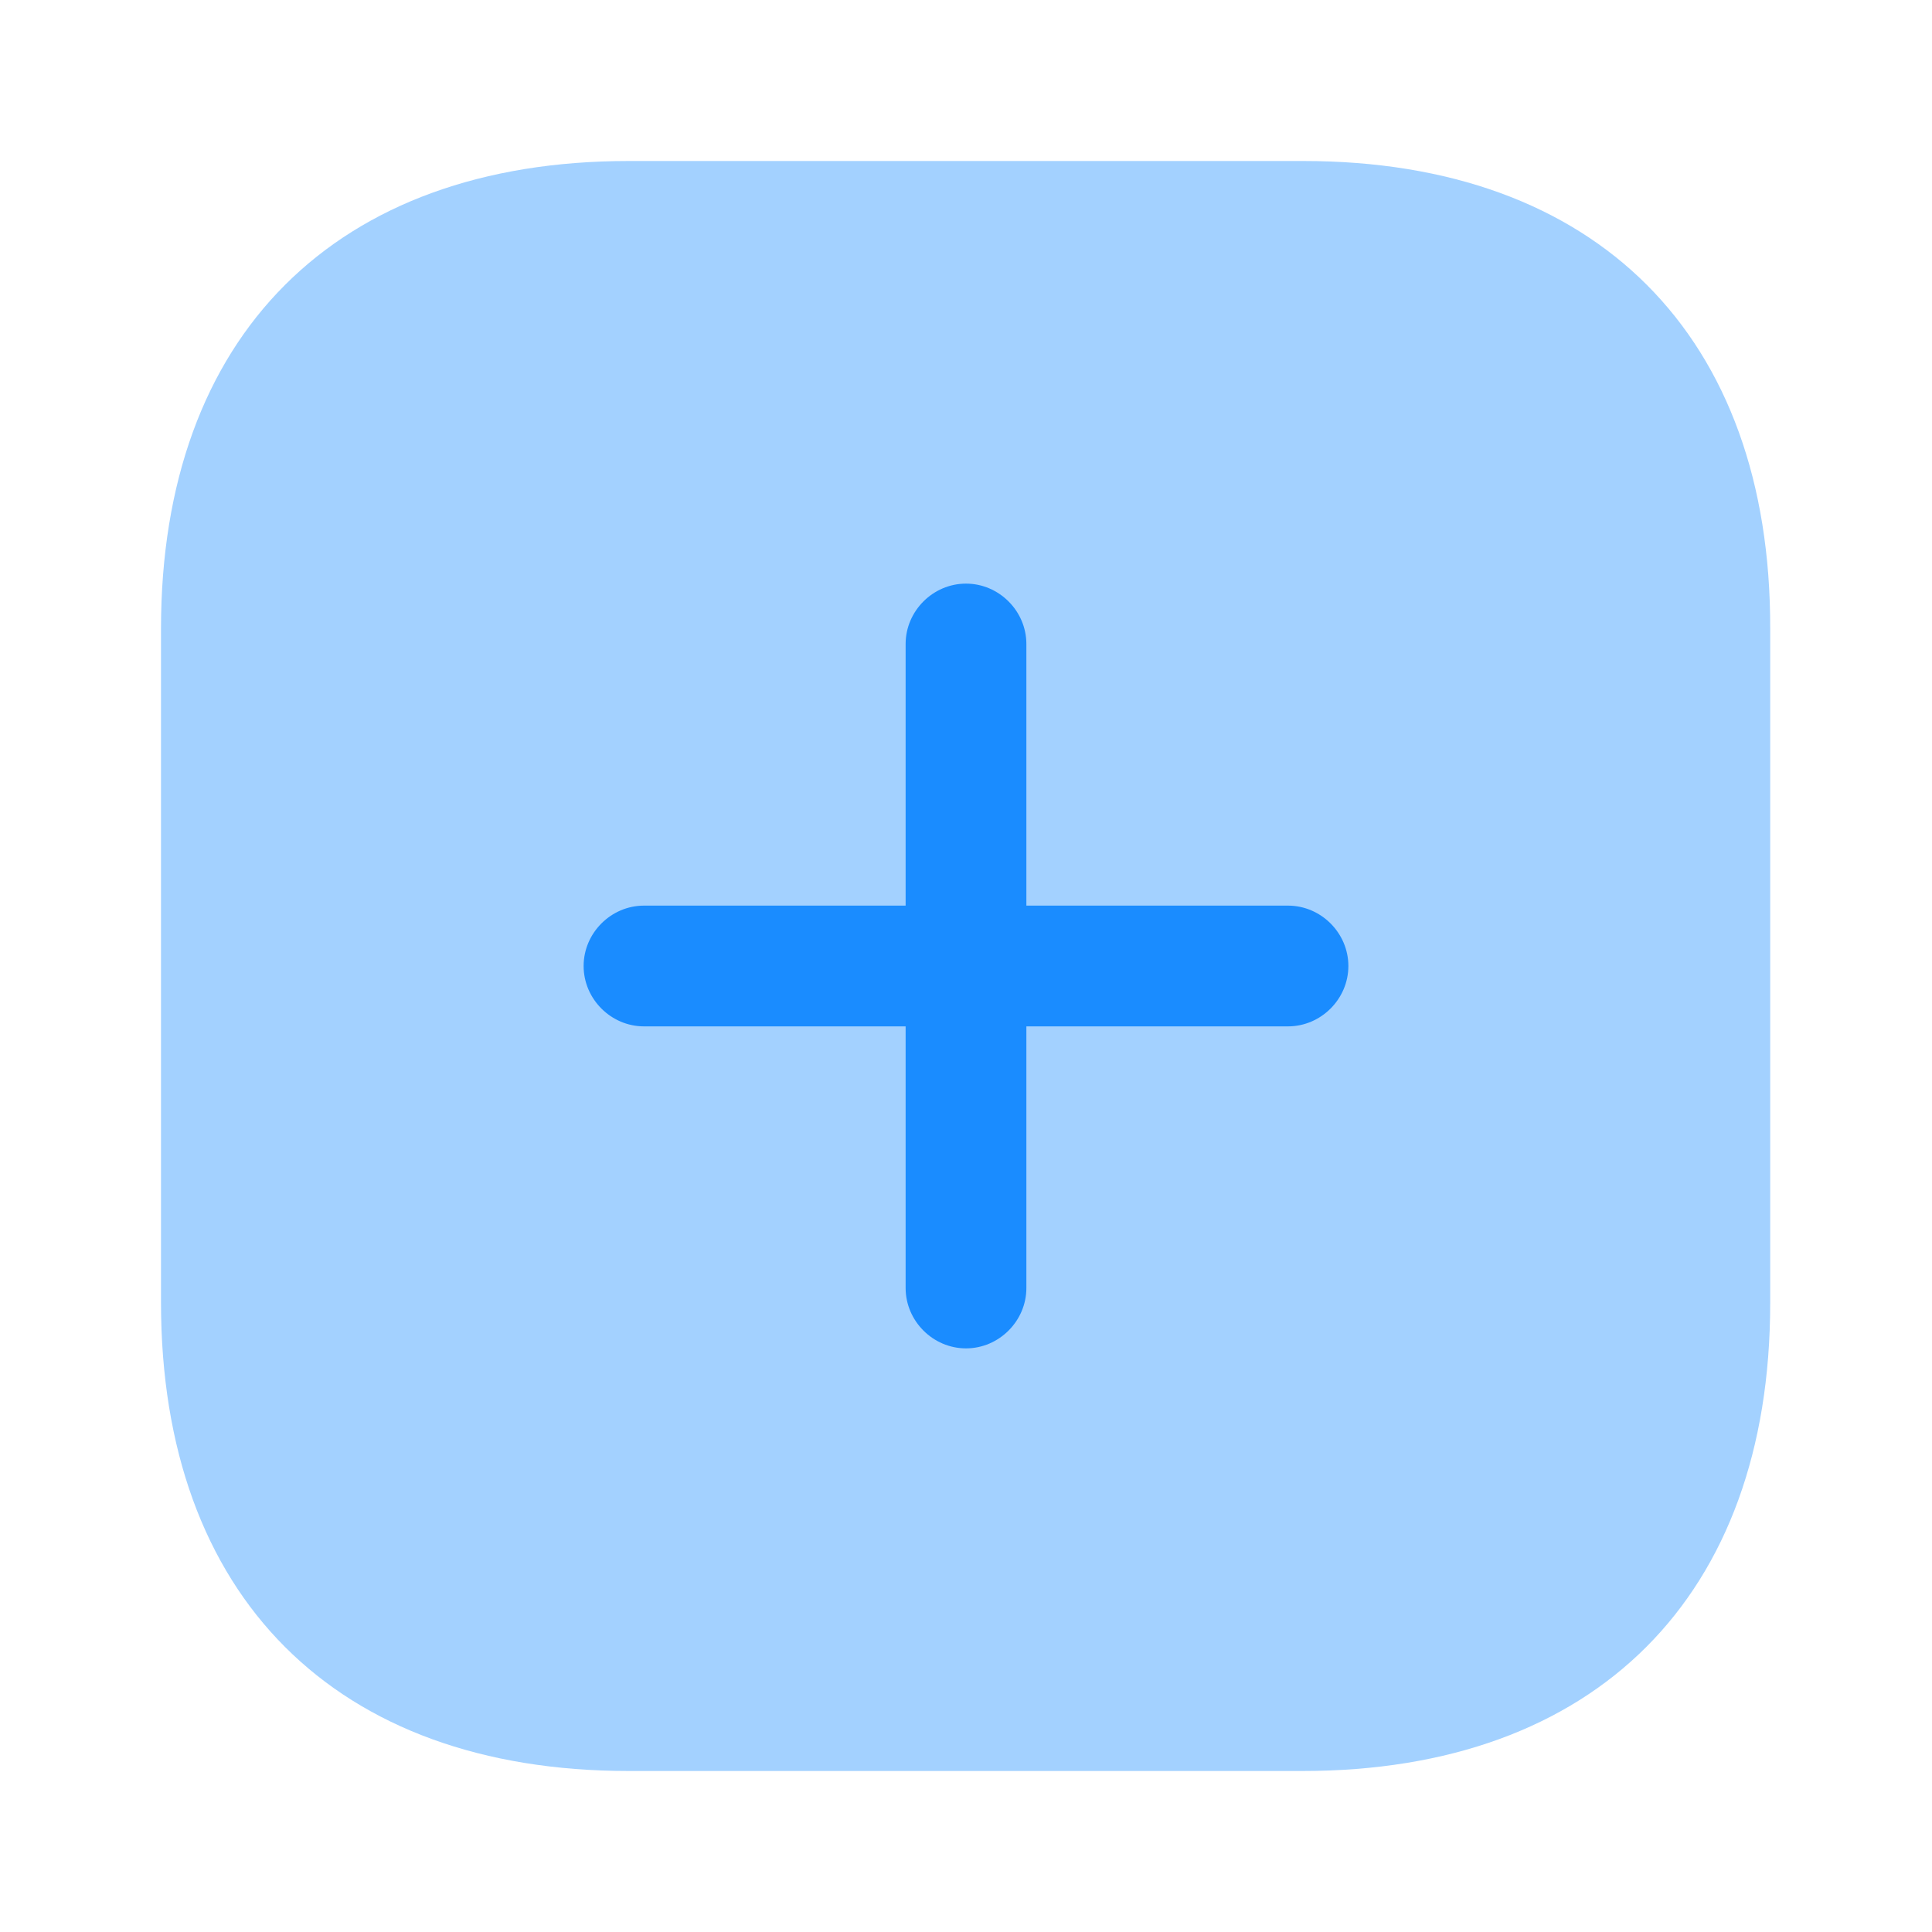 <svg width="36" height="36" viewBox="0 0 36 36" fill="none" xmlns="http://www.w3.org/2000/svg">
<path opacity="0.4" d="M24.285 3H11.715C6.255 3 3 6.255 3 11.715V24.27C3 29.745 6.255 33 11.715 33H24.27C29.73 33 32.985 29.745 32.985 24.285V11.715C33 6.255 29.745 3 24.285 3Z" fill="#1A8CFF"/>
<path d="M24 16.875H19.125V12C19.125 11.385 18.615 10.875 18 10.875C17.385 10.875 16.875 11.385 16.875 12V16.875H12C11.385 16.875 10.875 17.385 10.875 18C10.875 18.615 11.385 19.125 12 19.125H16.875V24C16.875 24.615 17.385 25.125 18 25.125C18.615 25.125 19.125 24.615 19.125 24V19.125H24C24.615 19.125 25.125 18.615 25.125 18C25.125 17.385 24.615 16.875 24 16.875Z" fill="#1A8CFF"/>
</svg>
